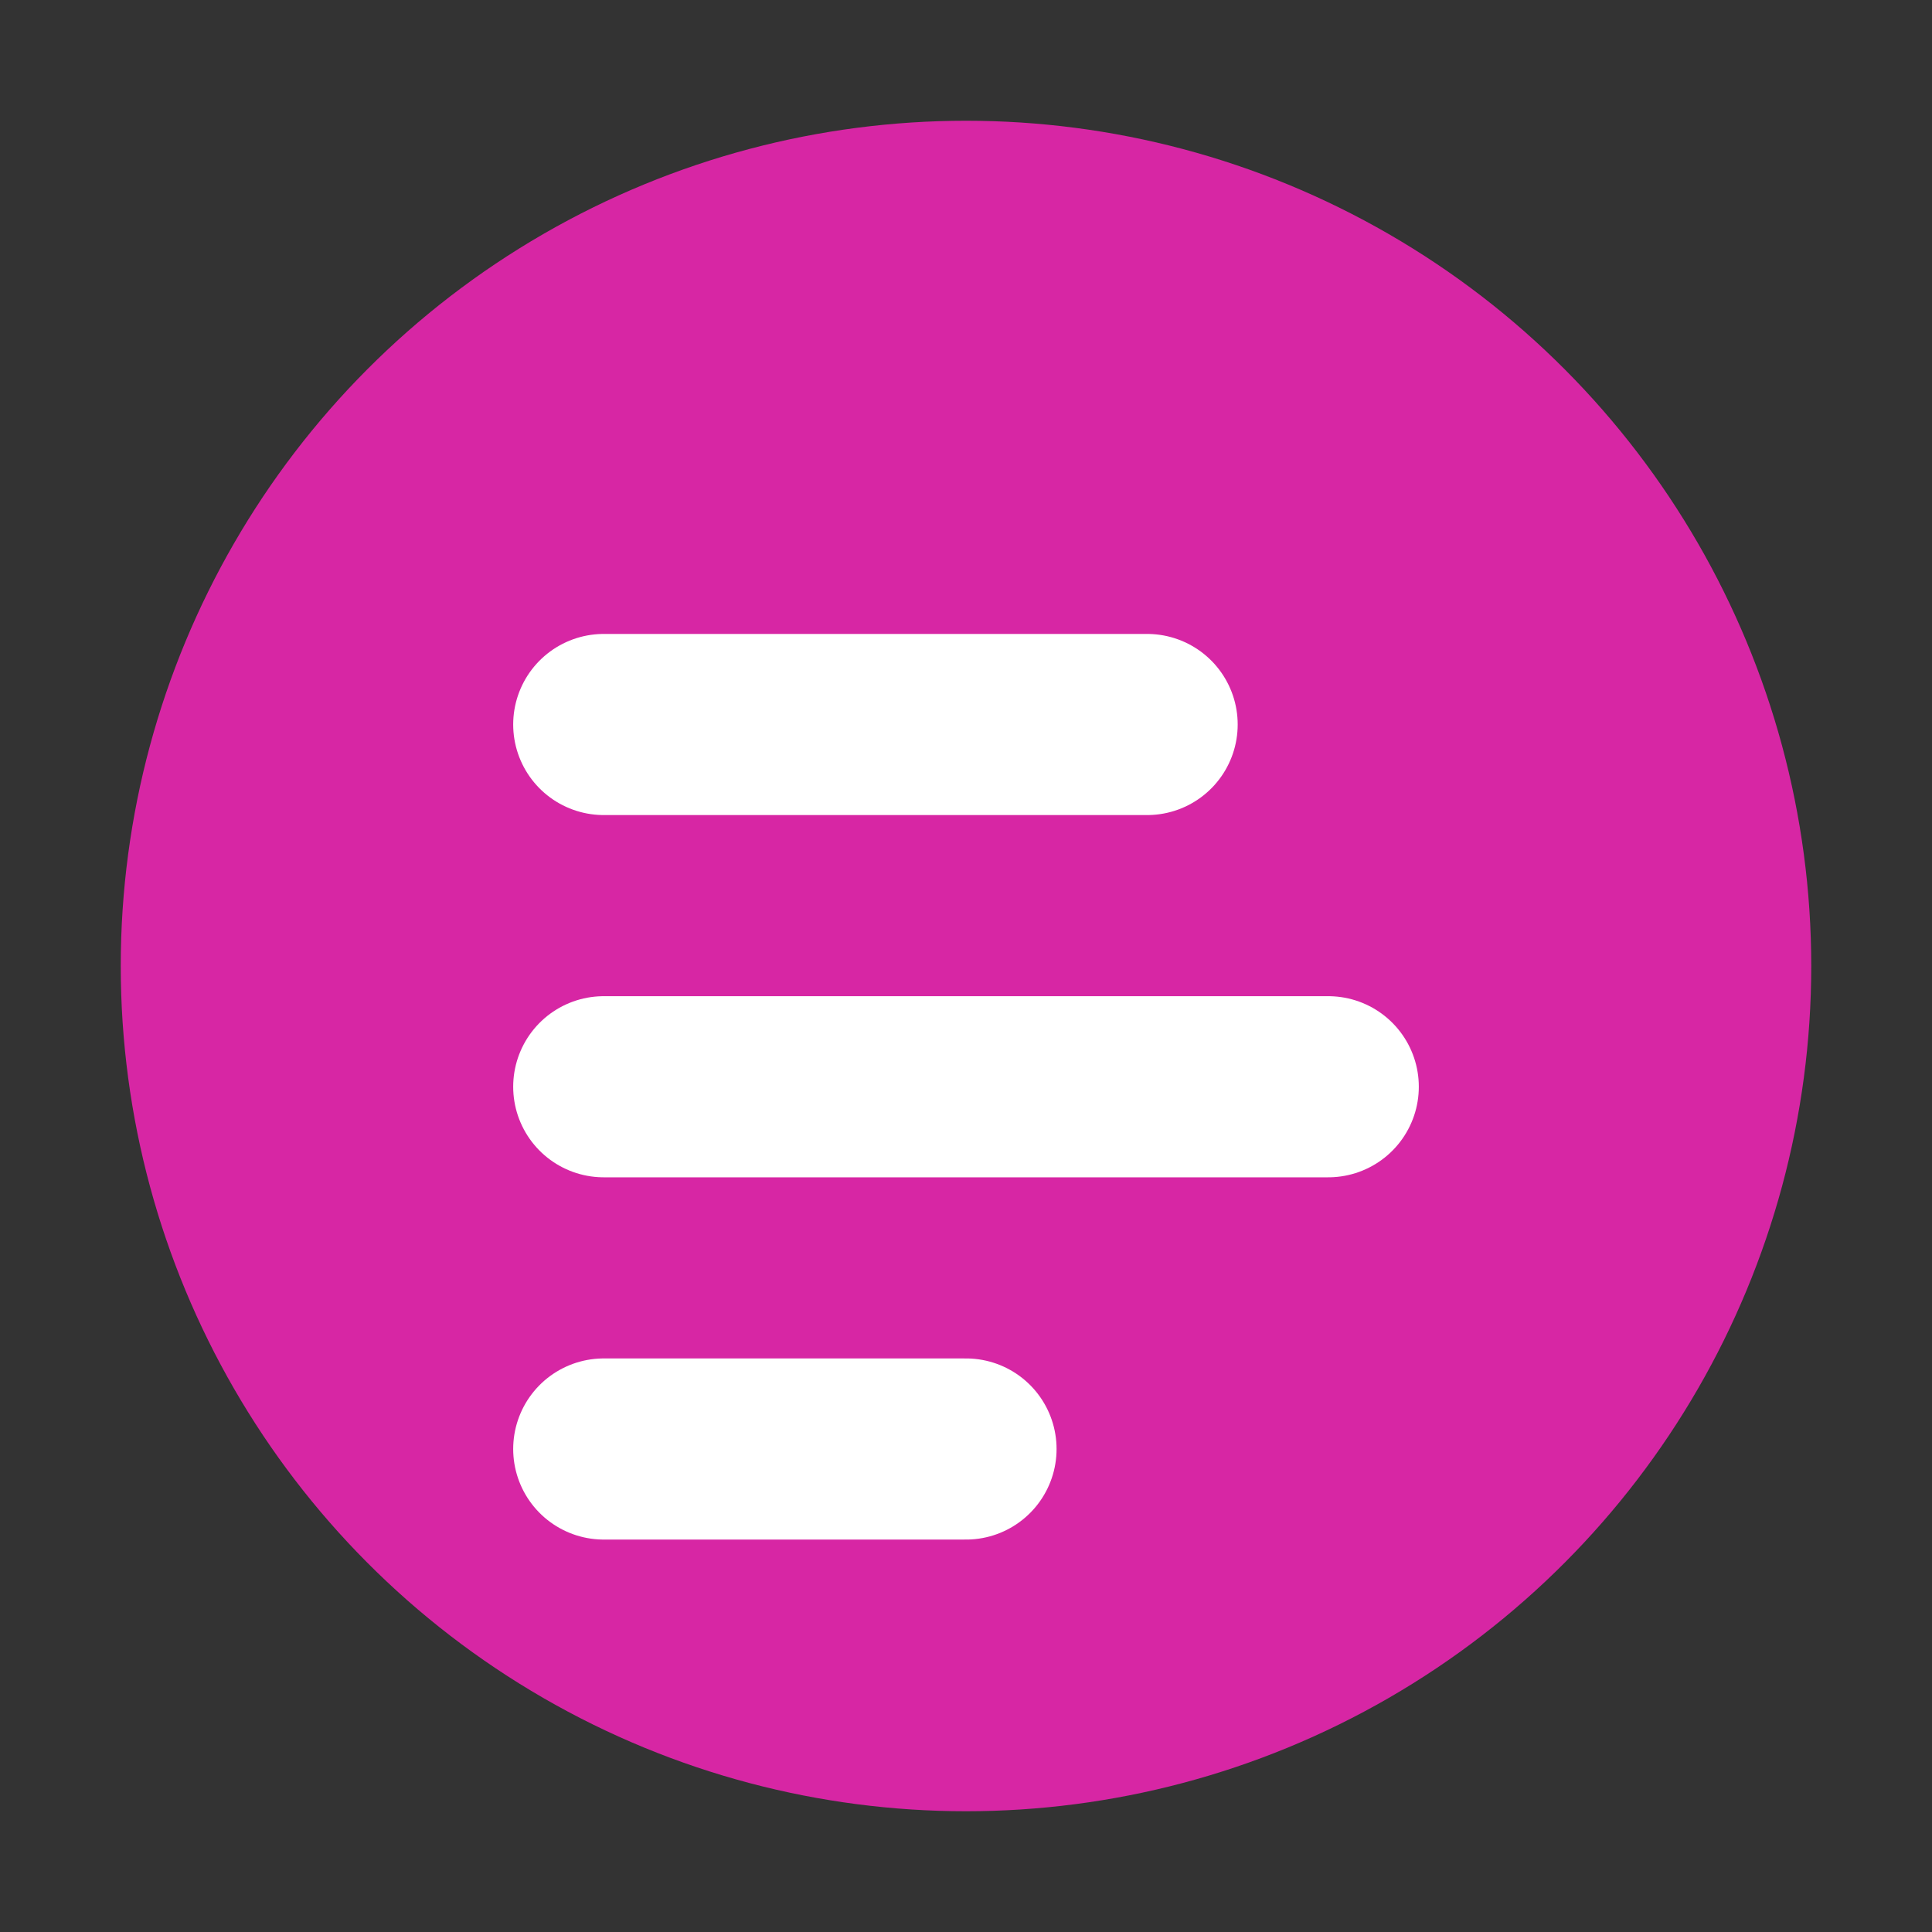 <svg width="32" height="32" viewBox="0 0 32 32" fill="none" xmlns="http://www.w3.org/2000/svg">
  <rect x="0" y="0" width="32" height="32" fill="#333333" stroke="none"/>
  <circle cx="16" cy="16" r="14" fill="#D726A4"/>
  <path d="M10 18L22 18" stroke="#FFFFFF" stroke-width="3" stroke-linecap="round"/>
  <path d="M10 12L19 12" stroke="#FFFFFF" stroke-width="3" stroke-linecap="round"/>
  <path d="M10 24L16 24" stroke="#FFFFFF" stroke-width="3" stroke-linecap="round"/>
</svg> 